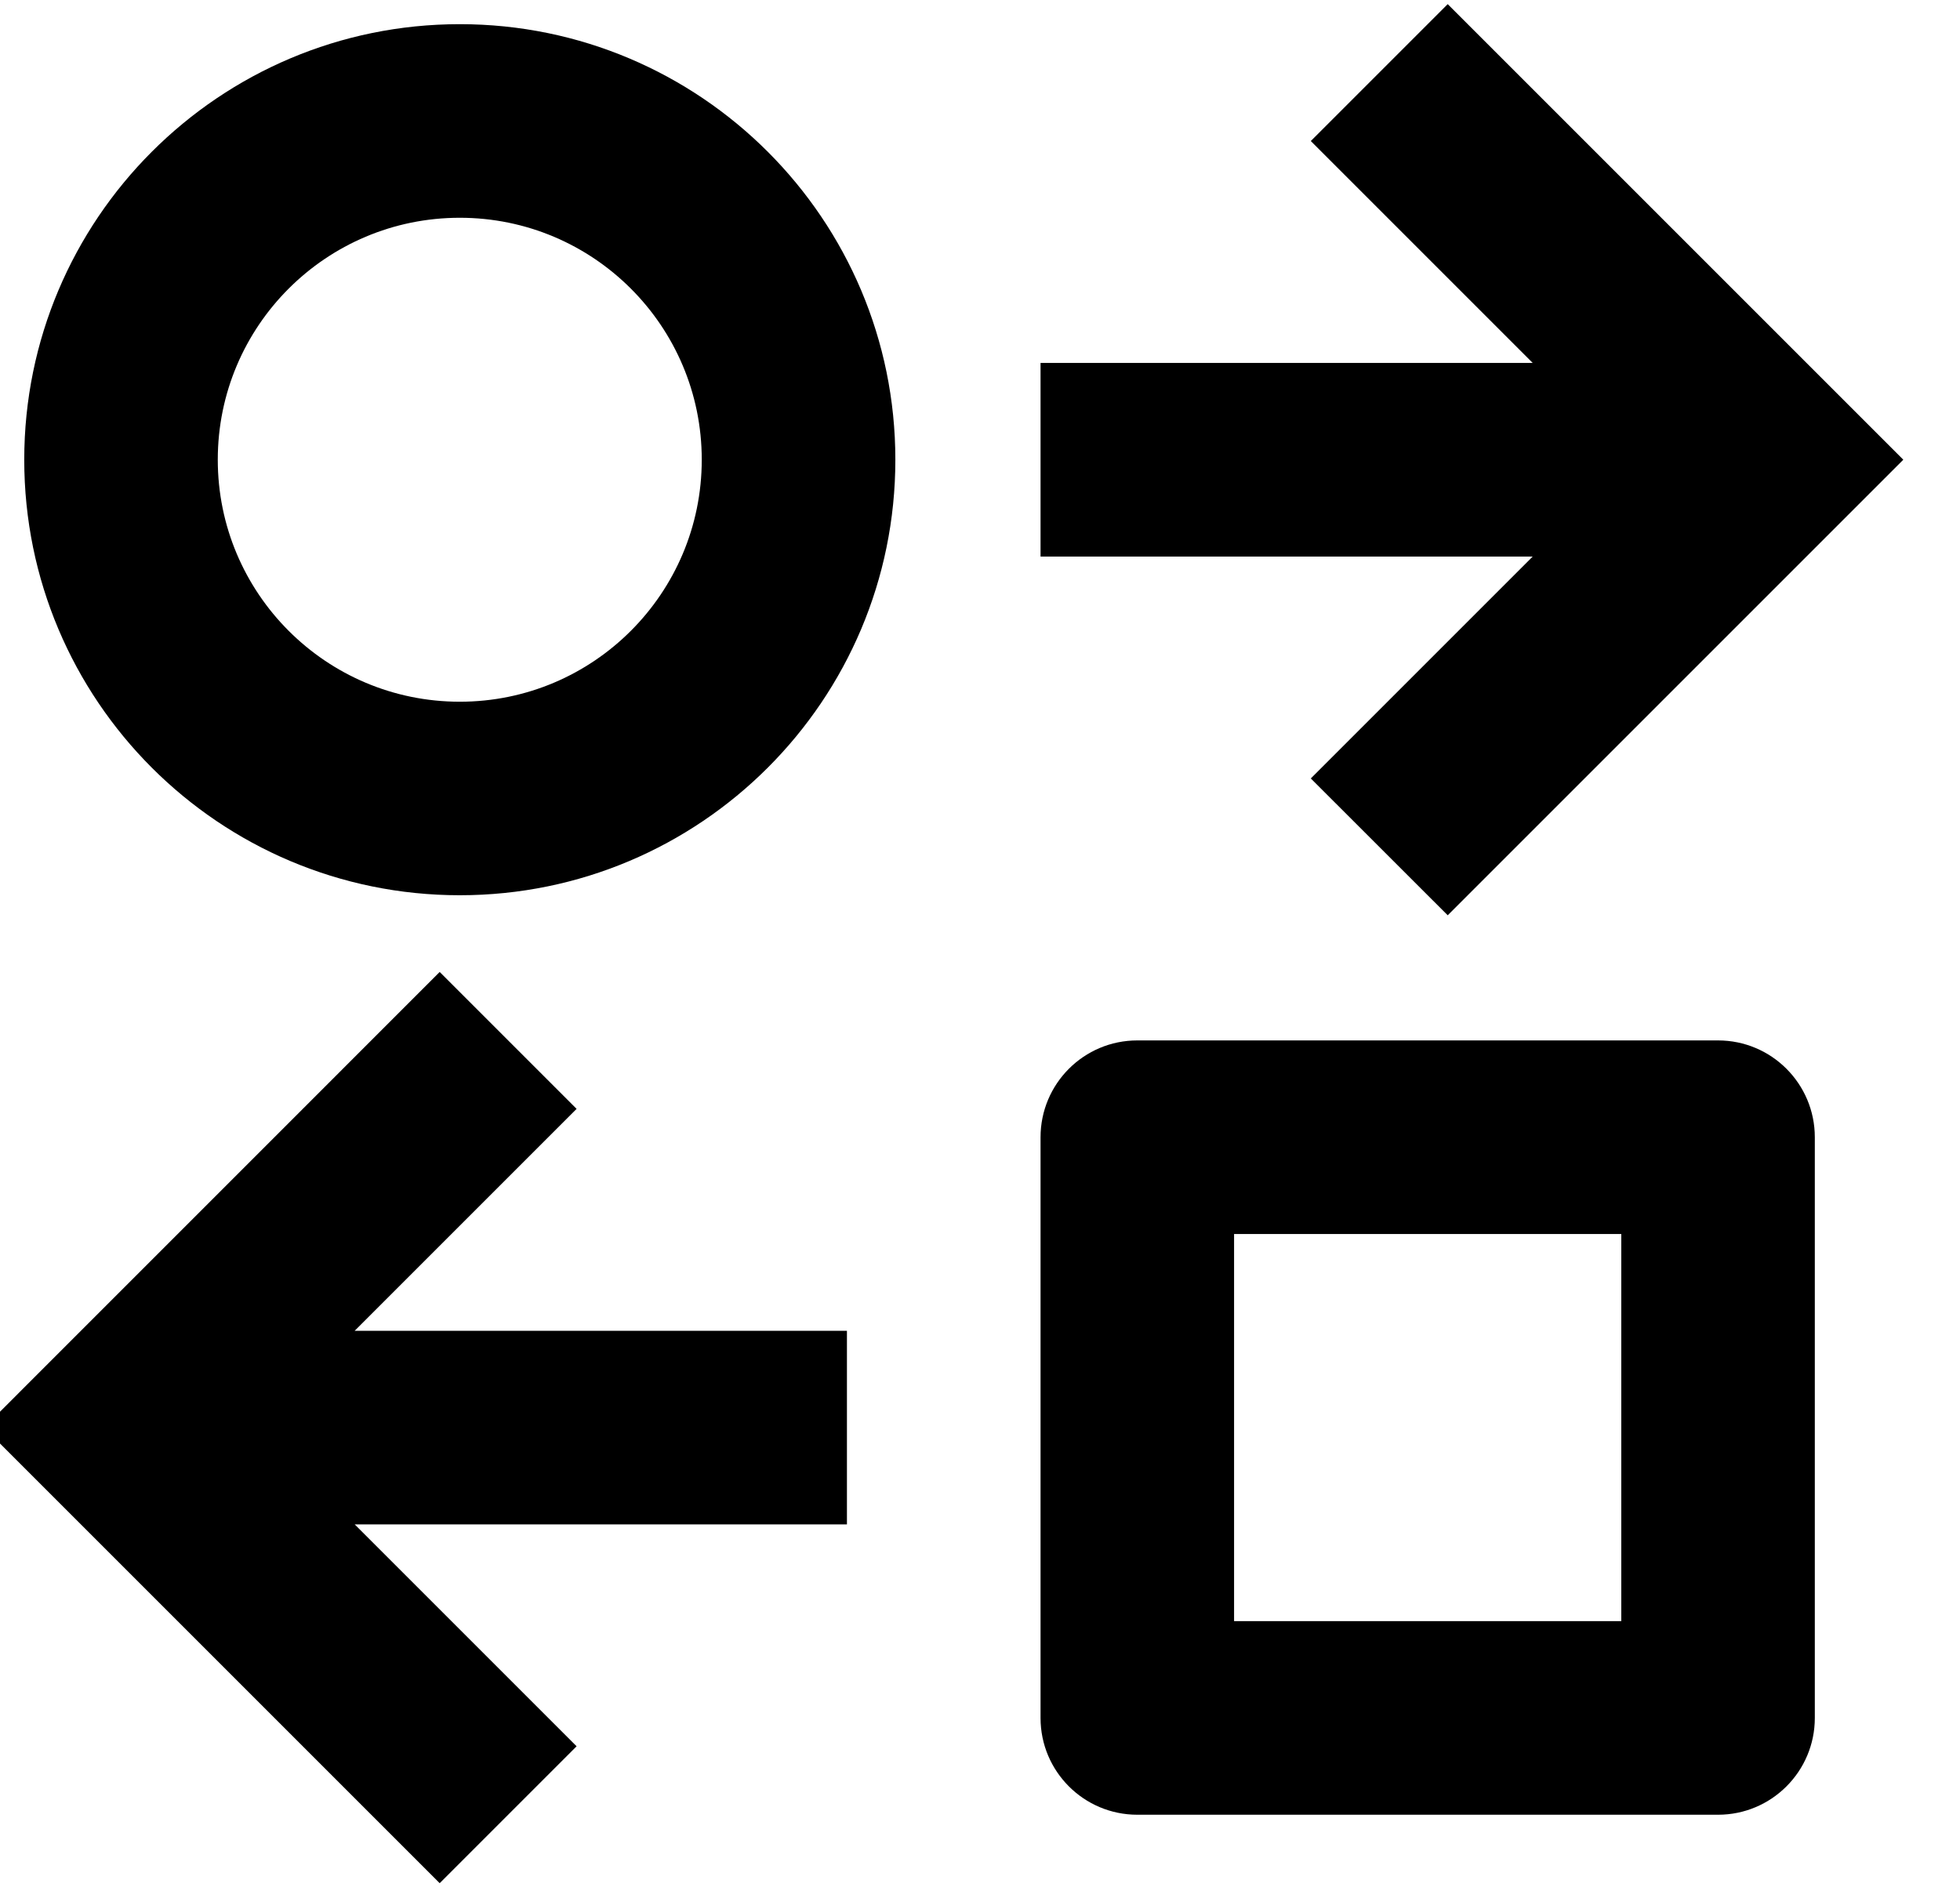 <svg width="27" height="26" viewBox="0 0 27 26" fill="none" xmlns="http://www.w3.org/2000/svg">
<path d="M19.943 0.057L18.057 1.943L21.114 5H14.334V7.667H21.114L18.057 10.724L19.943 12.609L26.219 6.333L19.943 0.057ZM9.667 6.333C9.667 4.492 8.174 3 6.334 3C4.493 3 3 4.492 3 6.333C3 8.174 4.493 9.667 6.334 9.667C8.174 9.667 9.667 8.174 9.667 6.333ZM12.334 6.333C12.334 9.647 9.647 12.333 6.334 12.333C3.02 12.333 0.334 9.647 0.334 6.333C0.334 3.02 3.02 0.333 6.334 0.333C9.647 0.333 12.334 3.02 12.334 6.333ZM4.886 21L7.943 24.057L6.057 25.943L-0.219 19.667L6.057 13.39L7.943 15.276L4.886 18.333H11.667V21H4.886ZM17 22.333H22.334V17H17V22.333ZM14.334 15.667C14.334 14.93 14.931 14.333 15.667 14.333H23.667C24.403 14.333 25 14.93 25 15.667V23.667C25 24.403 24.403 25 23.667 25H15.667C14.931 25 14.334 24.403 14.334 23.667V15.667Z" fill="black"/>
</svg>
